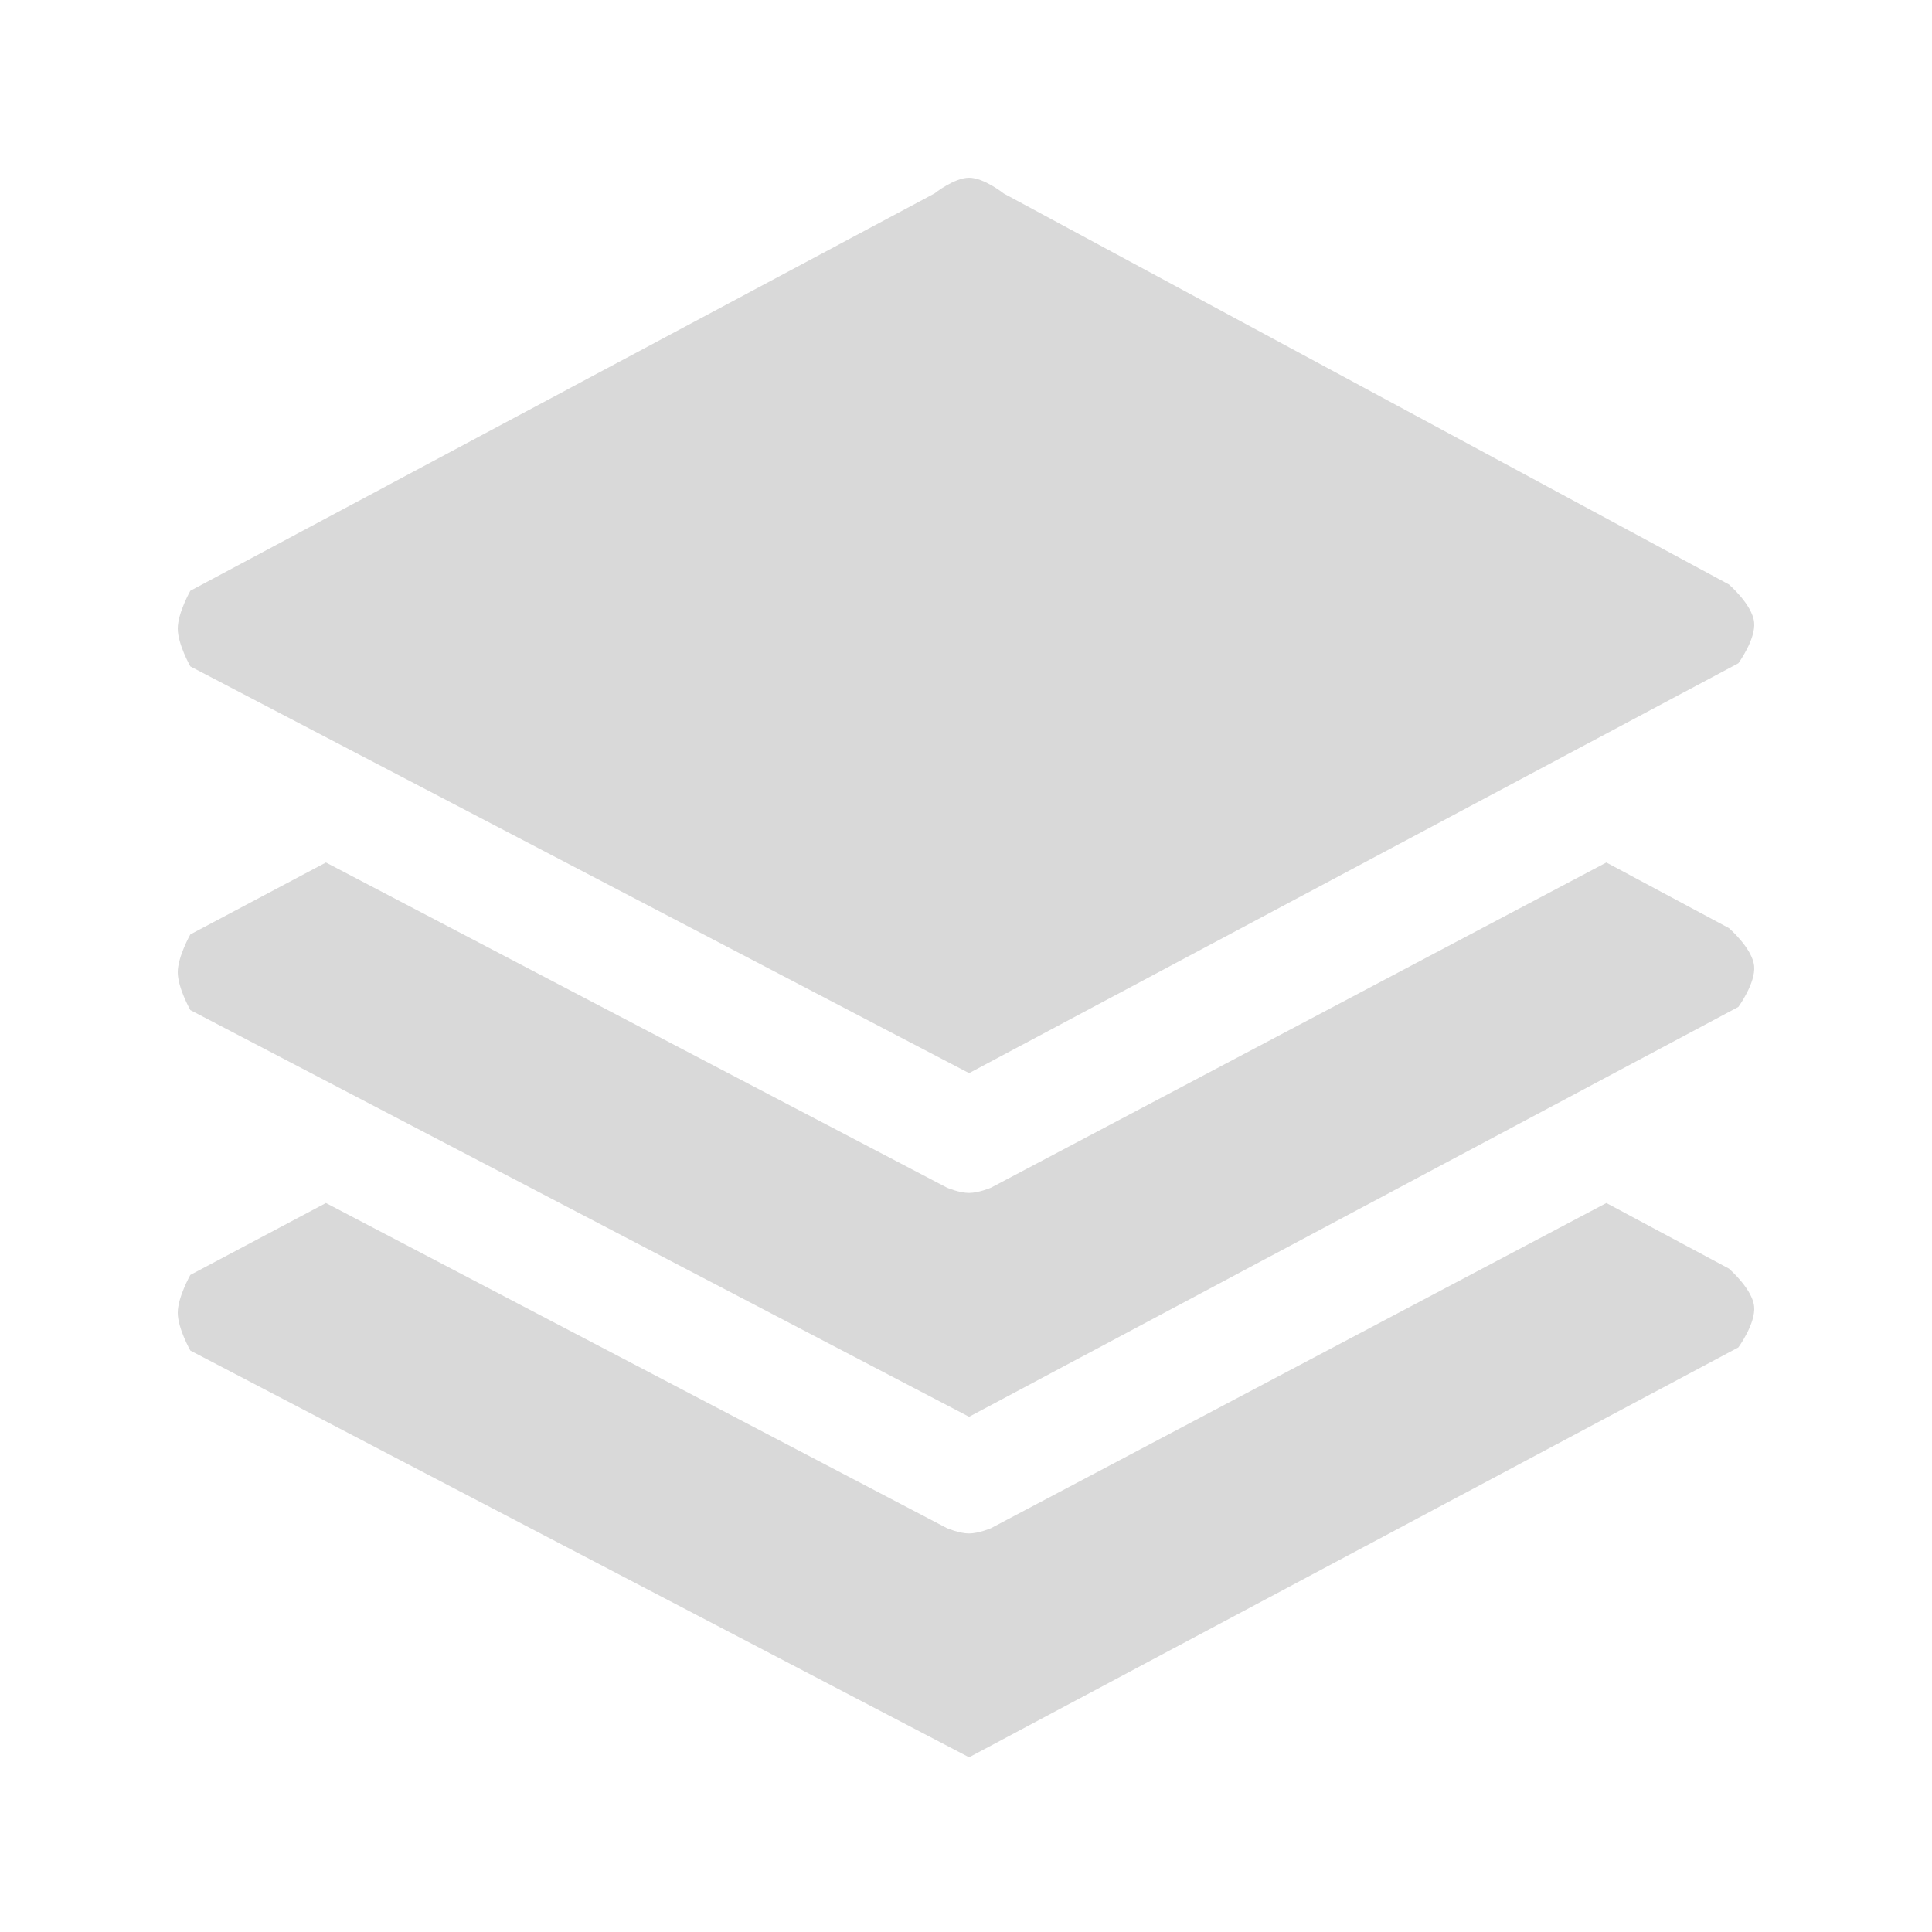 <svg width="250" height="250" viewBox="0 0 250 250" fill="none" xmlns="http://www.w3.org/2000/svg">
<path d="M24.632 86.235L125.4 138.863L224.944 85.827C224.944 85.827 227.209 82.731 226.984 80.524C226.752 78.238 223.721 75.628 223.721 75.628L129.888 25.04C129.888 25.04 127.325 23 125.4 23C123.475 23 120.912 25.04 120.912 25.04L24.632 76.444C24.632 76.444 23 79.324 23 81.34C23 83.355 24.632 86.235 24.632 86.235Z" fill="#D9D9D9"/>
<path d="M24.632 130.704L125.4 183.332L224.944 130.296C224.944 130.296 227.209 127.2 226.984 124.992C226.752 122.706 223.721 120.096 223.721 120.096L207.863 111.608L128.23 153.687C128.23 153.687 126.65 154.361 125.4 154.366C124.141 154.371 122.544 153.687 122.544 153.687L42.175 111.608L24.632 120.912C24.632 120.912 23 123.793 23 125.808C23 127.823 24.632 130.704 24.632 130.704Z" fill="#D9D9D9"/>
<path d="M24.632 174.764L125.4 227.392L224.944 174.356C224.944 174.356 227.209 171.261 226.984 169.053C226.752 166.767 223.721 164.157 223.721 164.157L207.863 155.669L128.23 197.747C128.23 197.747 126.65 198.422 125.4 198.427C124.141 198.431 122.544 197.747 122.544 197.747L42.175 155.669L24.632 164.973C24.632 164.973 23 167.854 23 169.869C23 171.884 24.632 174.764 24.632 174.764Z" fill="#D9D9D9"/>
</svg>
